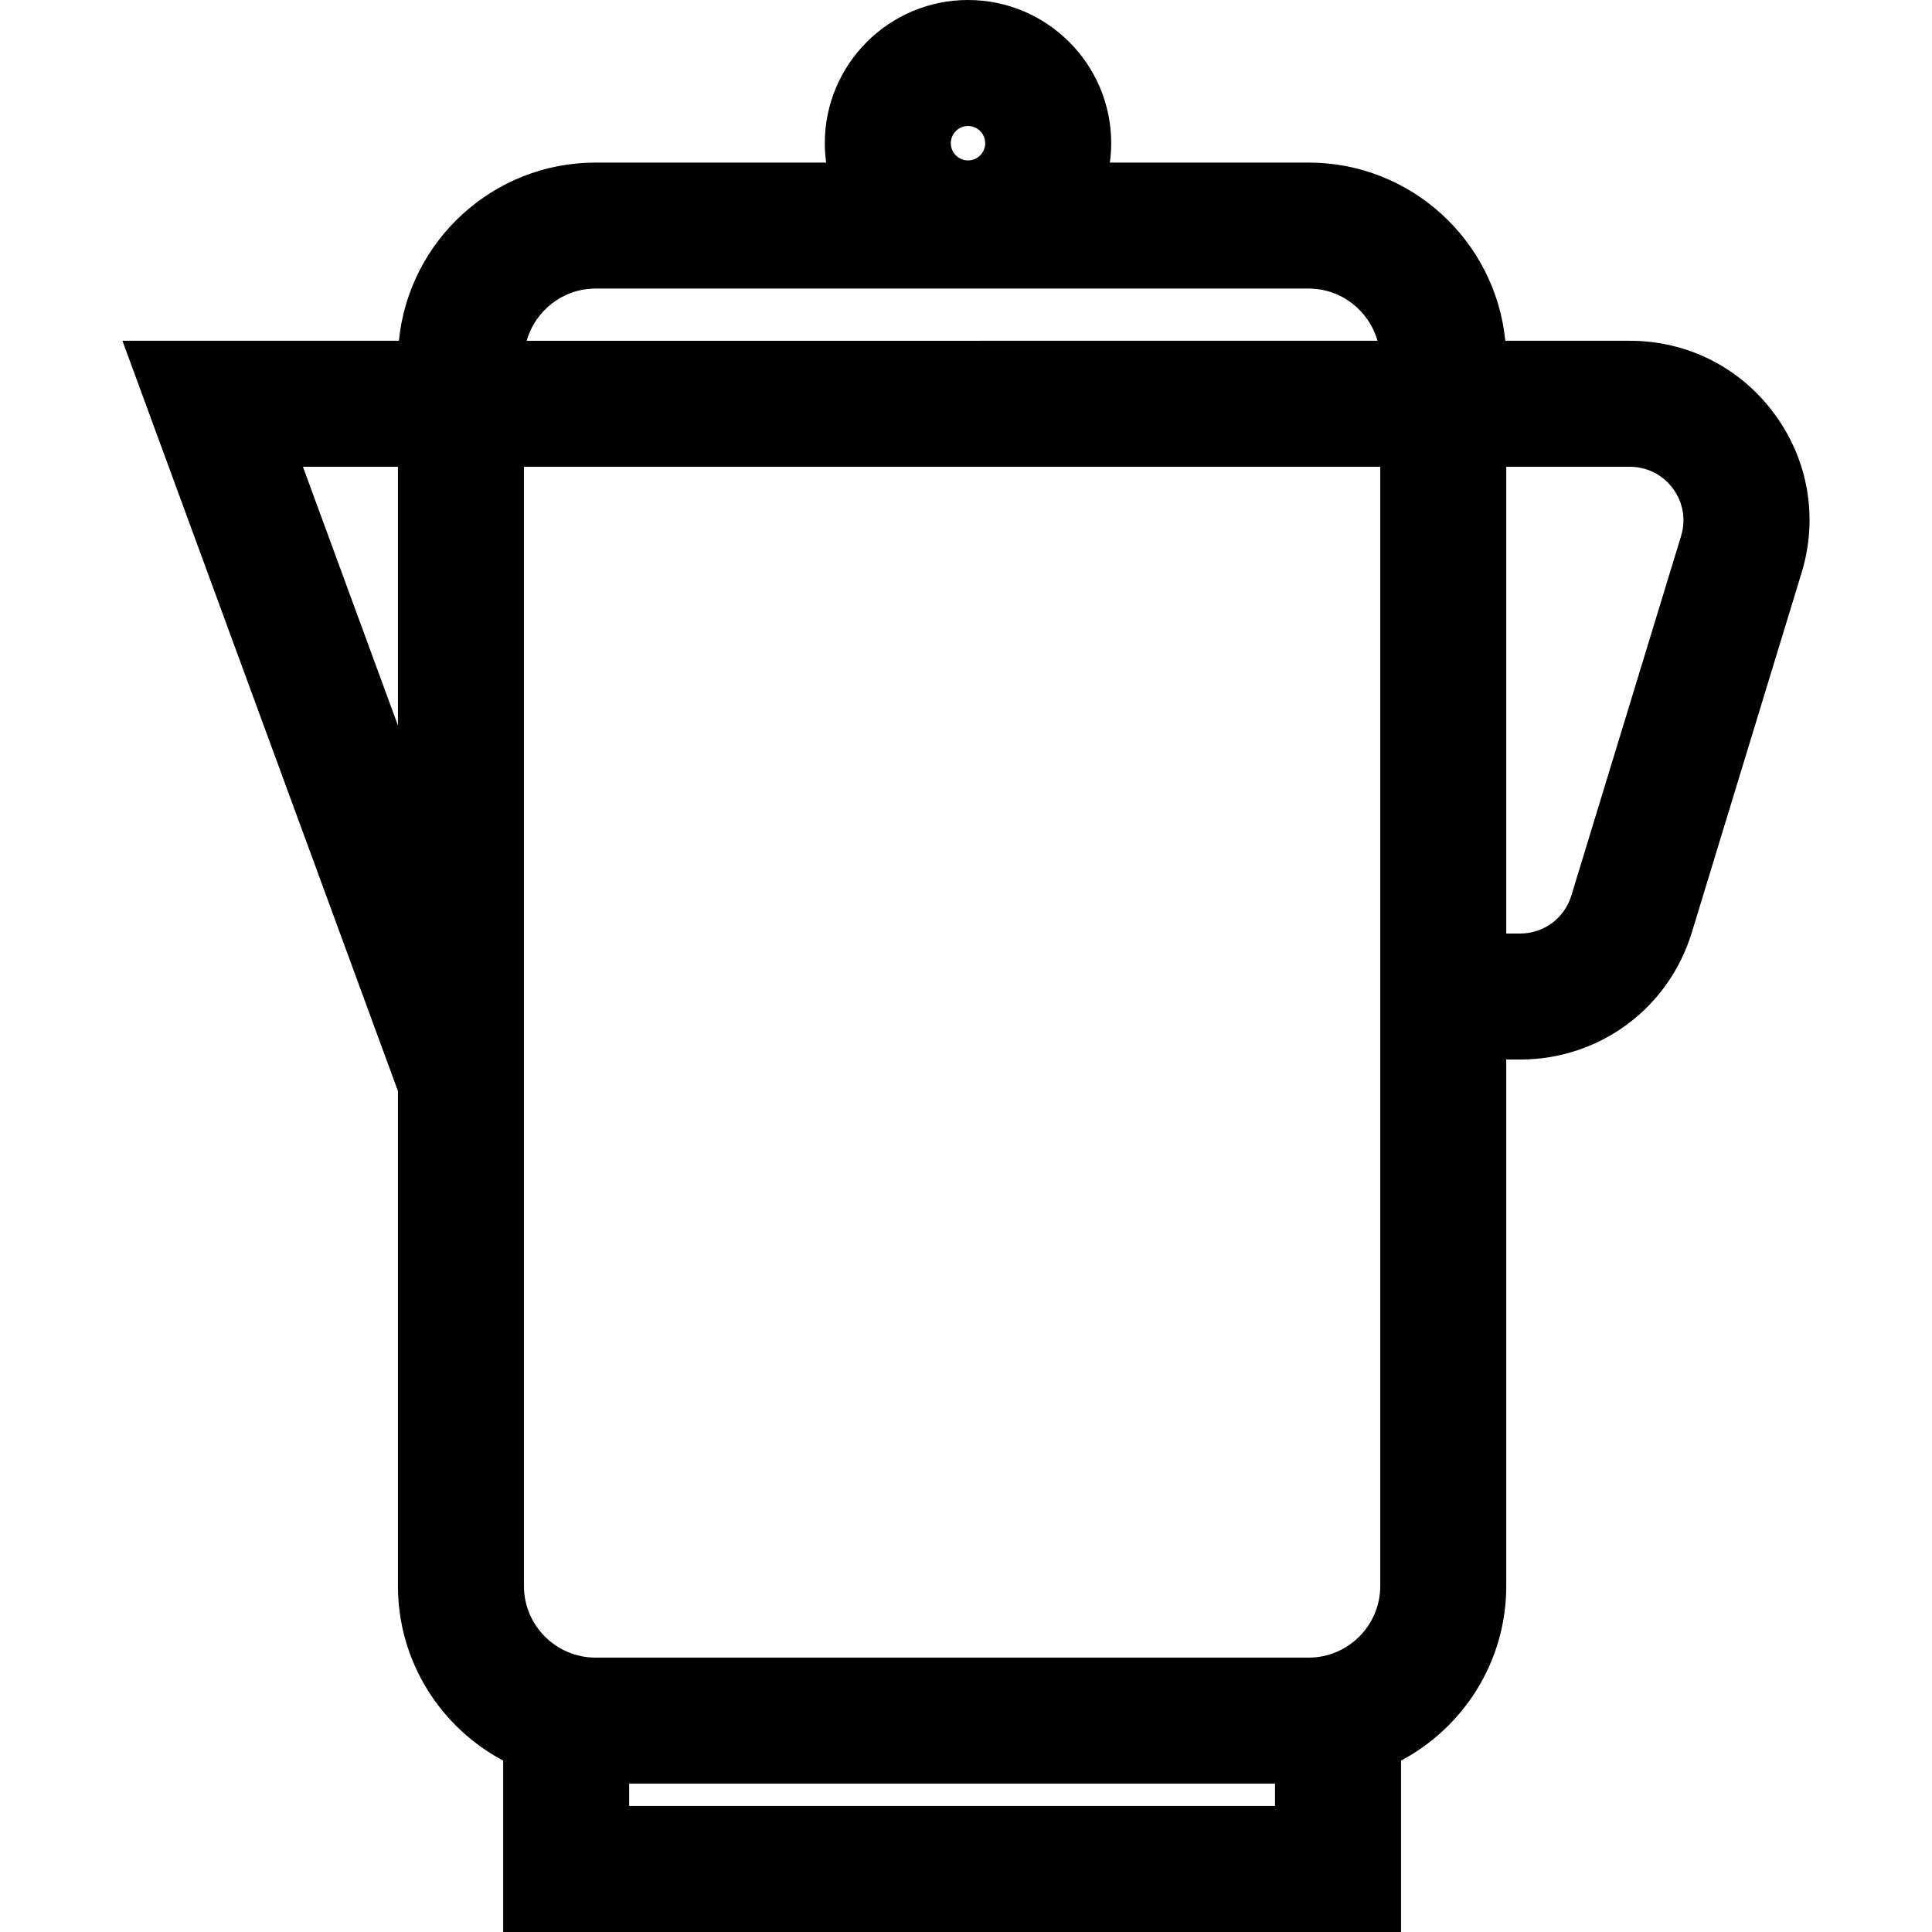 <?xml version="1.0" encoding="iso-8859-1"?>
<!-- Generator: Adobe Illustrator 19.0.0, SVG Export Plug-In . SVG Version: 6.00 Build 0)  -->
<svg version="1.1" id="Layer_1" xmlns="http://www.w3.org/2000/svg" xmlns:xlink="http://www.w3.org/1999/xlink" x="0px" y="0px"
	 viewBox="0 0 512 512" style="enable-background:new 0 0 512 512;" xml:space="preserve">
<g>
	<g>
		<path d="M470.17,109.585c-9.069-12.249-23.012-19.275-38.253-19.275h-33c-2.596-26.47-24.976-47.225-52.117-47.225h-52.673
			c0.228-1.681,0.357-3.391,0.357-5.133C294.485,17.025,277.46,0,256.532,0c-20.926,0-37.951,17.025-37.951,37.951
			c0,1.742,0.128,3.454,0.357,5.133h-61.106c-27.142,0-49.522,20.754-52.117,47.225H32.449l73.011,198.833v131.161
			c0,20.037,11.316,37.473,27.887,46.277V512h237.939v-45.42c16.571-8.804,27.887-26.24,27.887-46.277V280.786h3.664
			c21.077,0,39.371-13.544,45.522-33.703l29.079-95.283C481.888,137.222,479.238,121.835,470.17,109.585z M105.46,192.27
			l-25.178-68.569h25.178V192.27z M256.532,33.391c2.514,0,4.561,2.046,4.561,4.56c0,2.515-2.046,4.561-4.561,4.561
			c-2.514,0-4.56-2.046-4.56-4.561C251.973,35.437,254.018,33.391,256.532,33.391z M157.832,76.476h188.967
			c8.681,0,16.001,5.865,18.253,13.834H139.579C141.831,82.341,149.152,76.476,157.832,76.476z M337.894,478.609H166.738v-5.932
			h171.156V478.609z M365.781,420.304c0.001,10.466-8.515,18.981-18.981,18.981H157.832c-10.466,0-18.982-8.515-18.982-18.982
			V123.701h226.931V420.304z M445.502,142.052l-29.079,95.283c-1.835,6.016-7.296,10.059-13.586,10.059h-3.664V123.701h32.744
			c4.549,0,8.71,2.097,11.416,5.752C446.039,133.11,446.829,137.701,445.502,142.052z"/>
	</g>
</g>
<g>
</g>
<g>
</g>
<g>
</g>
<g>
</g>
<g>
</g>
<g>
</g>
<g>
</g>
<g>
</g>
<g>
</g>
<g>
</g>
<g>
</g>
<g>
</g>
<g>
</g>
<g>
</g>
<g>
</g>
</svg>
